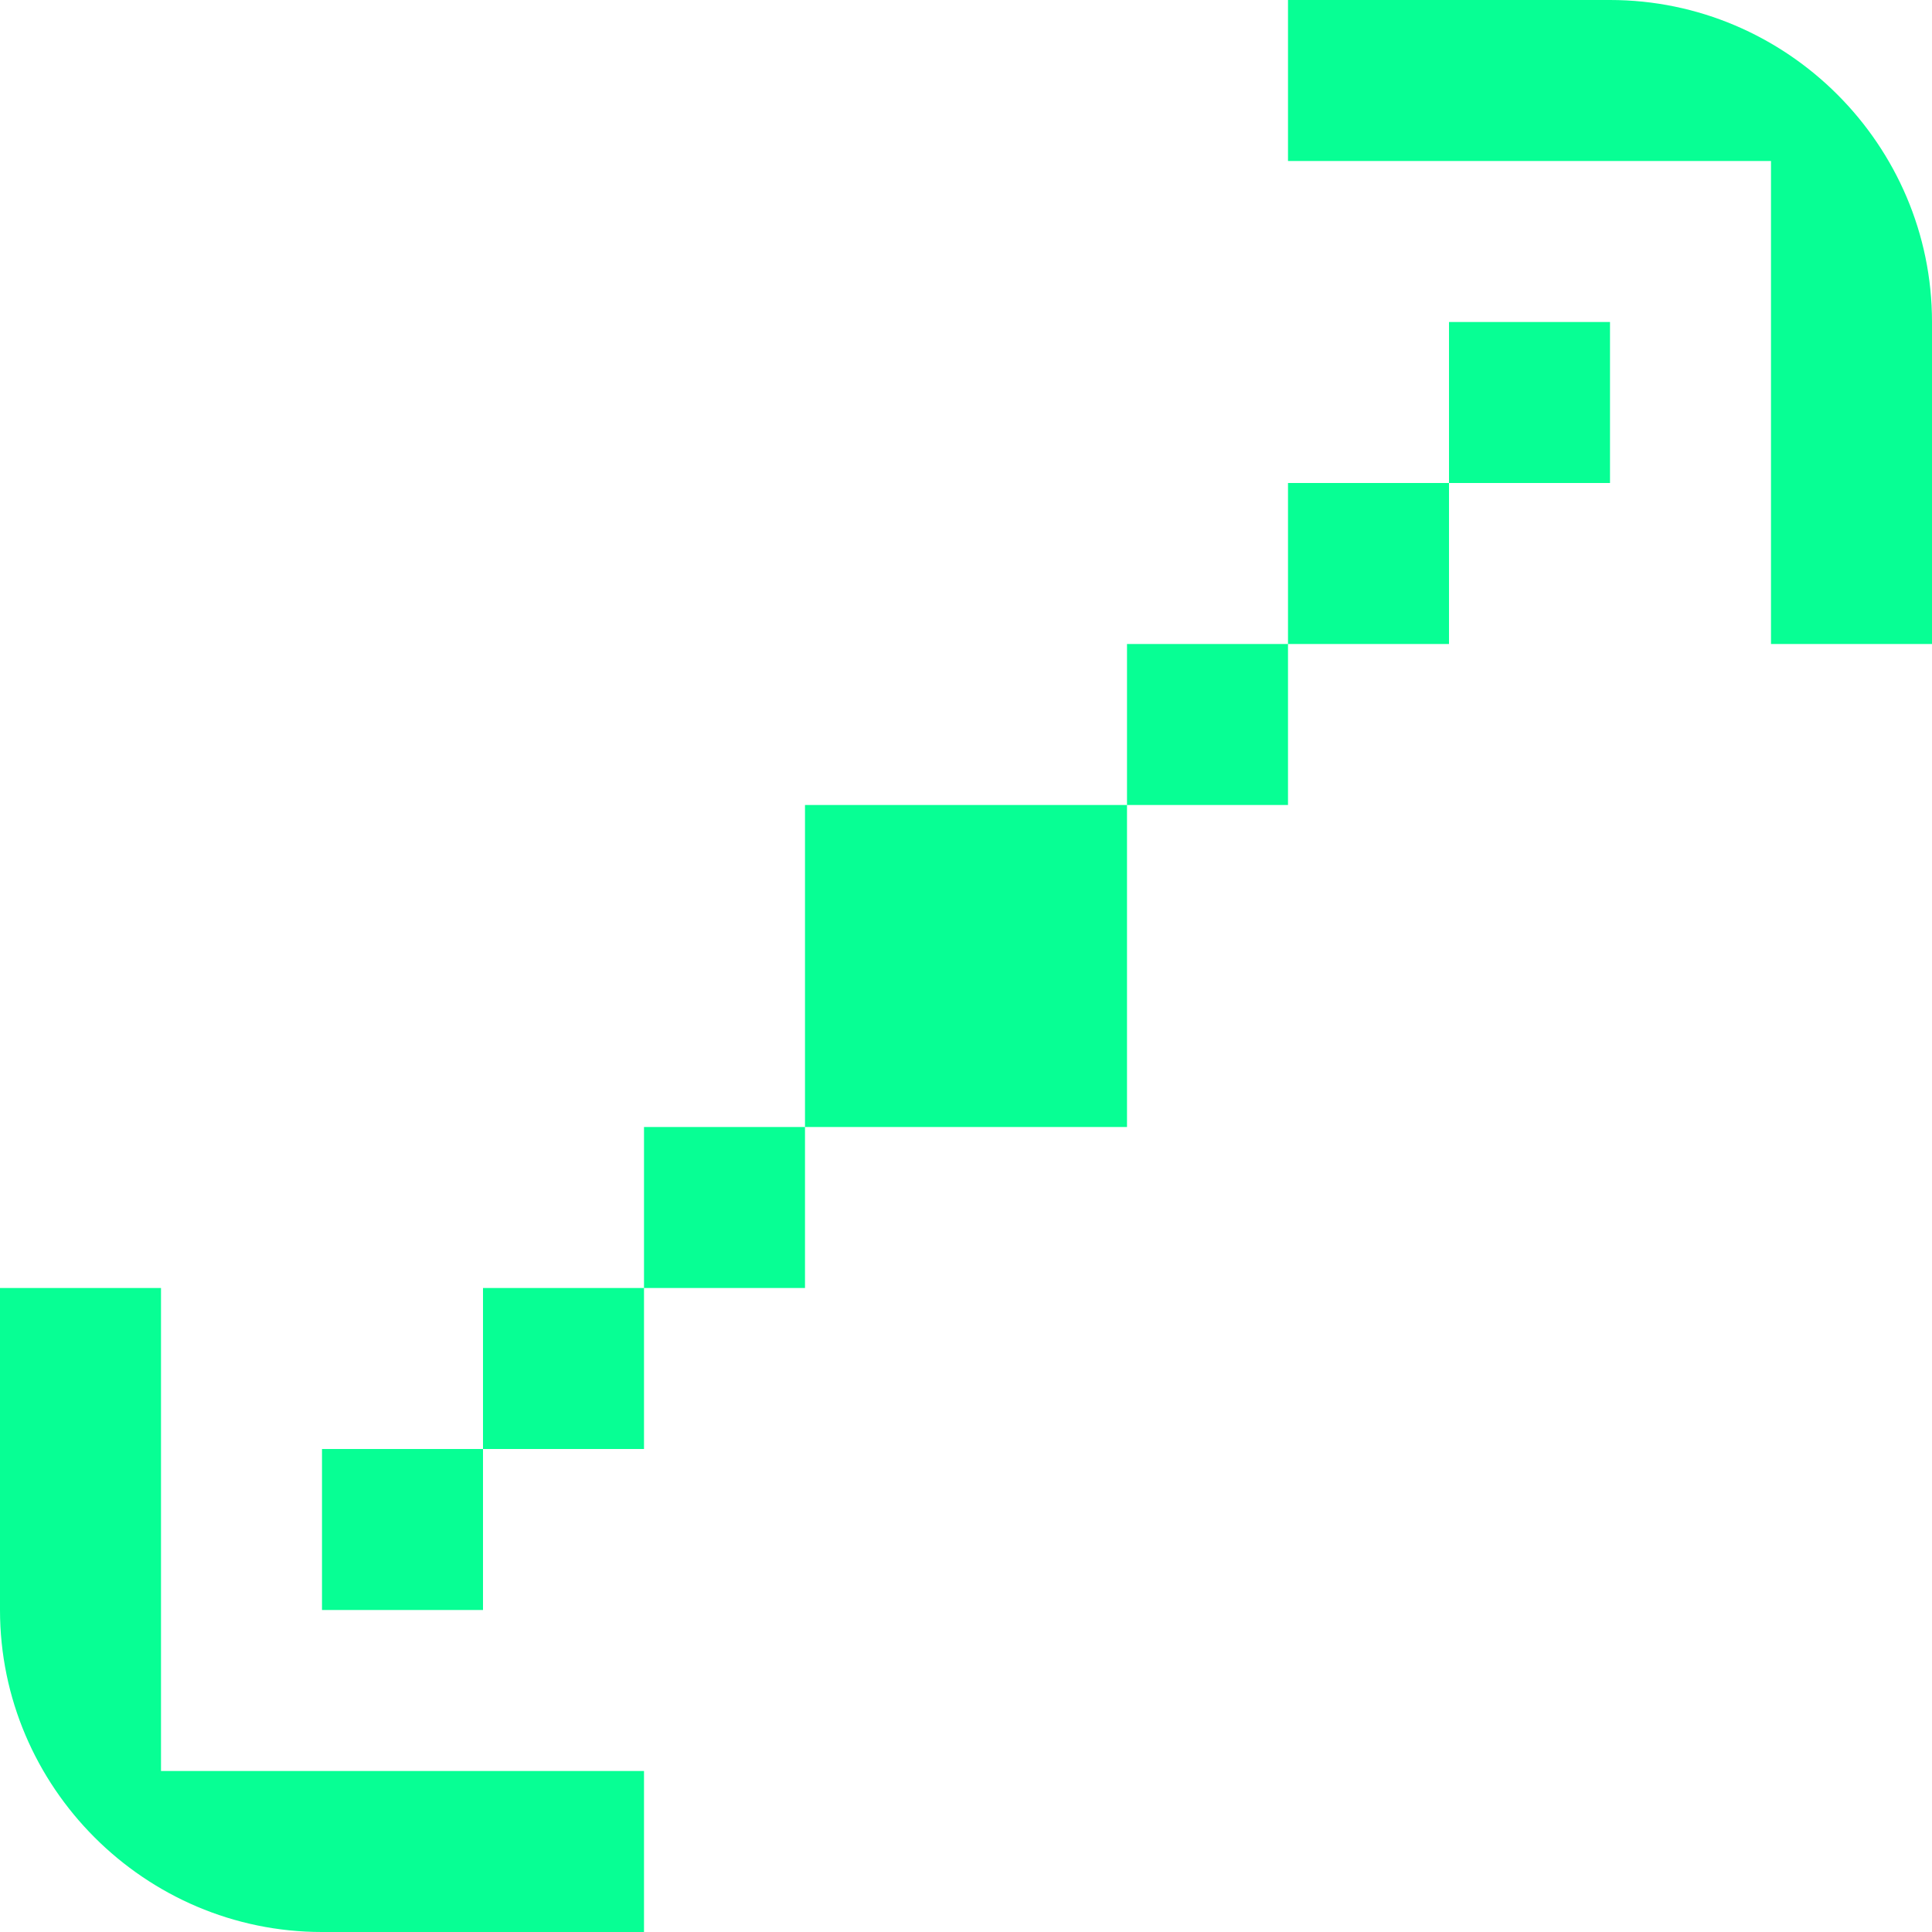<?xml version="1.0" encoding="UTF-8"?>
<svg id="Layer_1" xmlns="http://www.w3.org/2000/svg" version="1.1" viewBox="0 0 84 84">
  <!-- Generator: Adobe Illustrator 29.6.0, SVG Export Plug-In . SVG Version: 2.1.1 Build 207)  -->
  <defs>
    <style>
      .st0 {
        fill: #07ff94;
      }
    </style>
  </defs>
  <path class="st0" d="M56,7V0h14c7.7,0,14,6.3,14,14v14h-7V7h-21ZM70,21h-7v-7h7v7ZM56,28v-7h7v7h-7ZM49,35v-7h7v7h-7ZM35,49h14v-14h-14v14ZM28,56h7v-7h-7v7ZM21,63h7v-7h-7v7ZM21,63h-7v7h7v-7ZM28,84v-7H7v-21H0v14c0,7.7,6.3,14,14,14h14Z"/>
</svg>